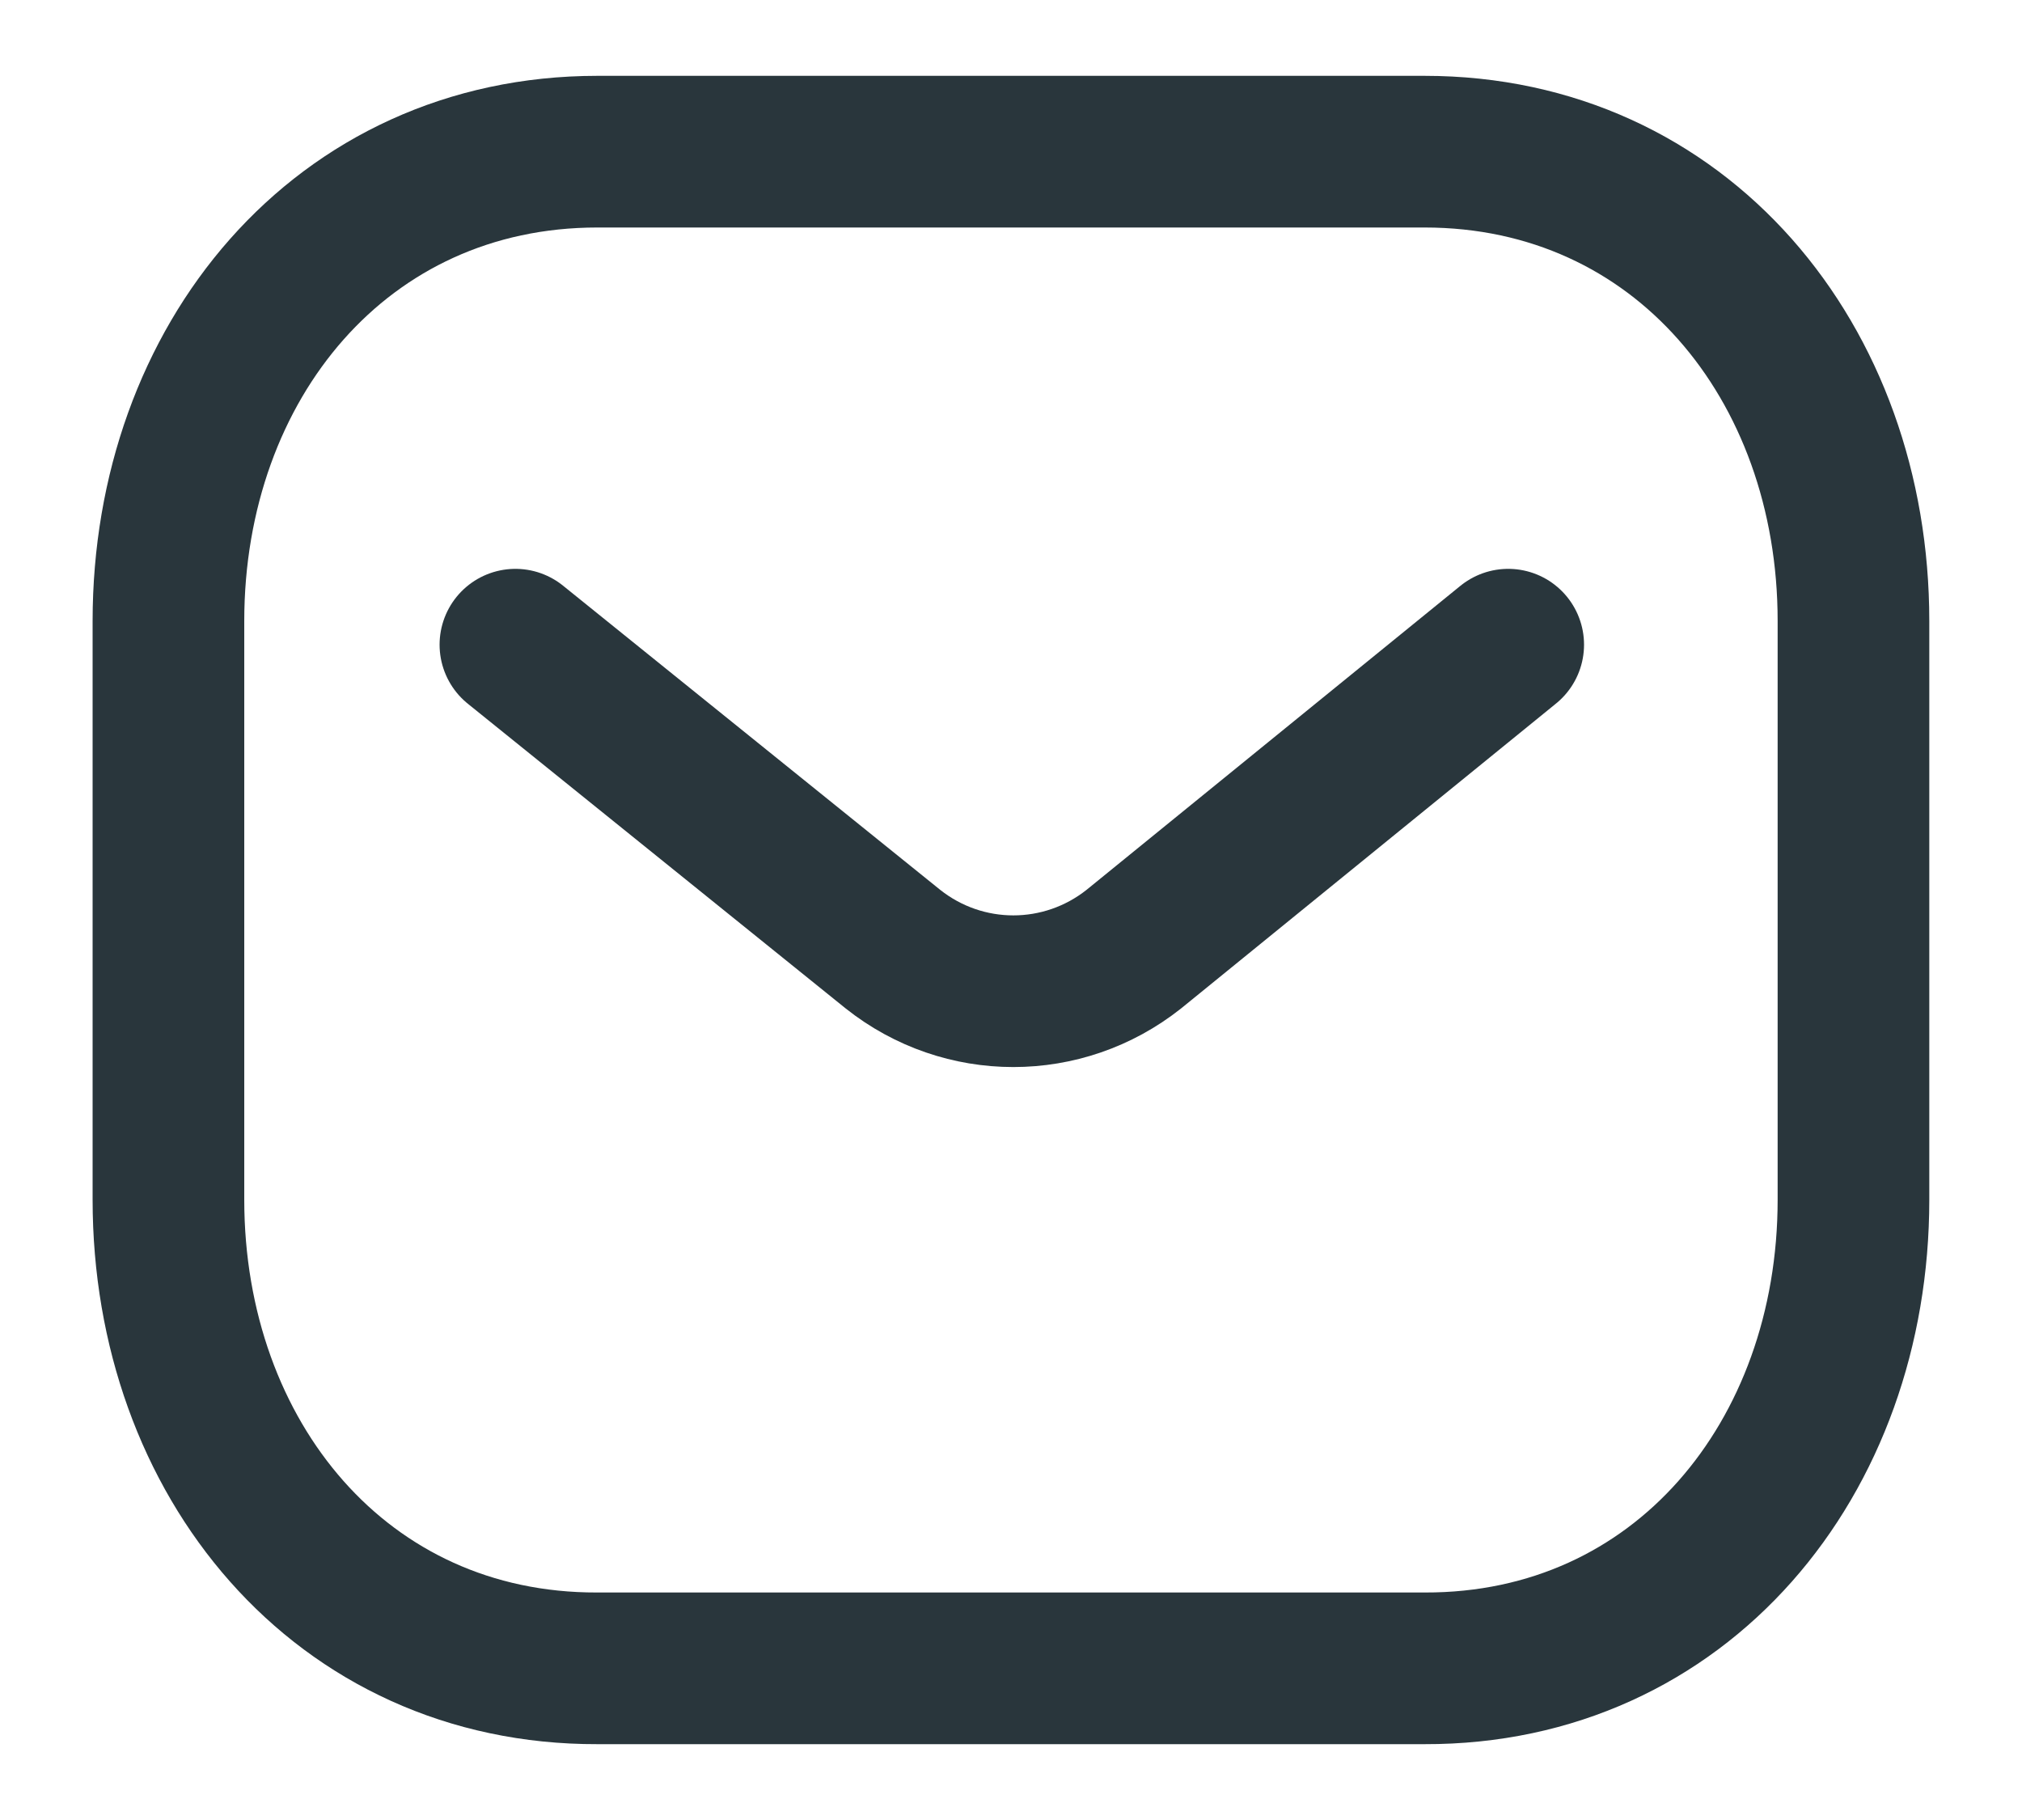 <svg width="20" height="18" viewBox="0 0 20 18" fill="none" xmlns="http://www.w3.org/2000/svg">
<path d="M14.918 6.376L11.215 9.387C10.515 9.942 9.531 9.942 8.832 9.387L5.098 6.376" stroke="#29363C" stroke-width="1.5" stroke-linecap="round" stroke-linejoin="round"/>
<path fill-rule="evenodd" clip-rule="evenodd" d="M14.09 16.5C16.625 16.507 18.333 14.425 18.333 11.865V6.142C18.333 3.582 16.625 1.5 14.09 1.5H5.909C3.374 1.5 1.666 3.582 1.666 6.142V11.865C1.666 14.425 3.374 16.507 5.909 16.5H14.09Z" stroke="#29363C" stroke-width="1.5" stroke-linecap="round" stroke-linejoin="round"/>
</svg>
